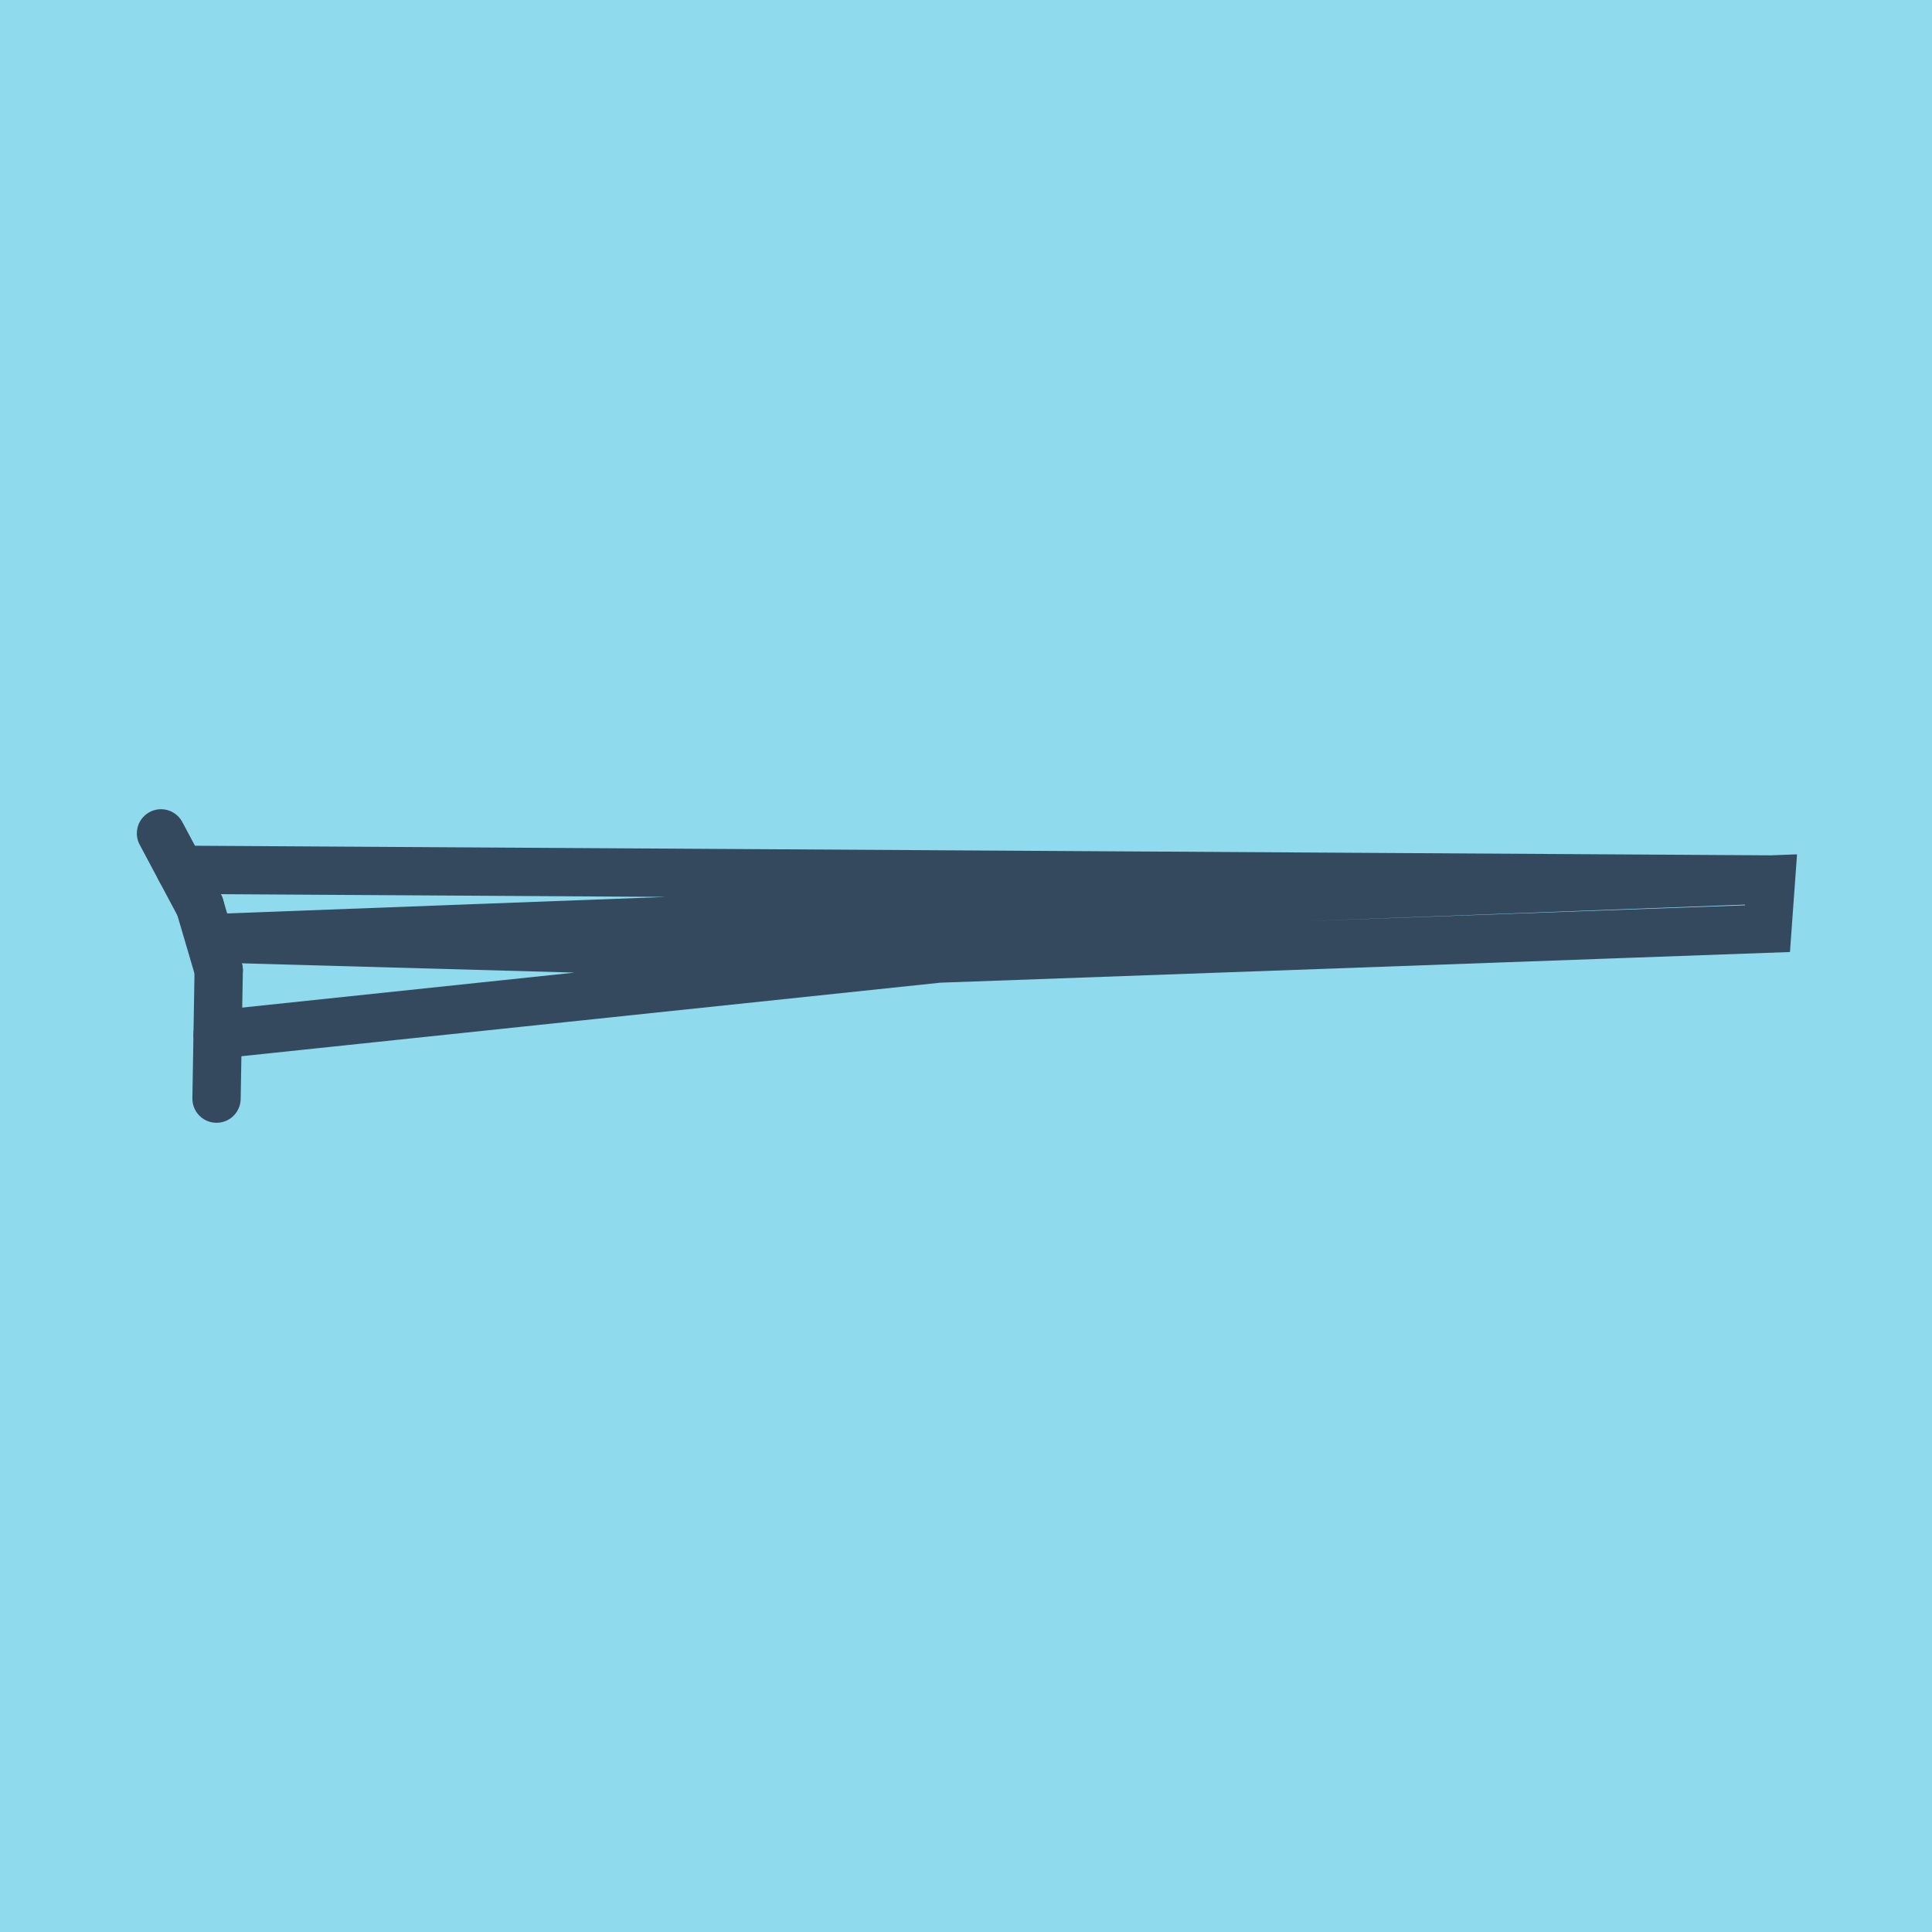 <?xml version="1.0" encoding="utf-8"?>
<!DOCTYPE svg PUBLIC "-//W3C//DTD SVG 1.1//EN" "http://www.w3.org/Graphics/SVG/1.1/DTD/svg11.dtd">
<svg xmlns="http://www.w3.org/2000/svg" xmlns:xlink="http://www.w3.org/1999/xlink" viewBox="-10 -10 120 120" preserveAspectRatio="xMidYMid meet">
	<path style="fill:#90daee" d="M-10-10h120v120H-10z"/>
			<polyline stroke-linecap="round" points="3.449,58.238 3.584,50.265 " style="fill:none;stroke:#34495e;stroke-width: 3px"/>
			<polyline stroke-linecap="round" points="2.414,46.289 3.584,50.265 " style="fill:none;stroke:#34495e;stroke-width: 3px"/>
			<polyline stroke-linecap="round" points="2.414,46.289 0,41.762 " style="fill:none;stroke:#34495e;stroke-width: 3px"/>
			<polyline stroke-linecap="round" points="3.516,54.252 48.301,49.539 99.779,47.681 100,44.626 2.999,48.277 48.301,49.539 99.779,47.681 100,44.626 1.207,44.025 " style="fill:none;stroke:#34495e;stroke-width: 3px"/>
	</svg>
